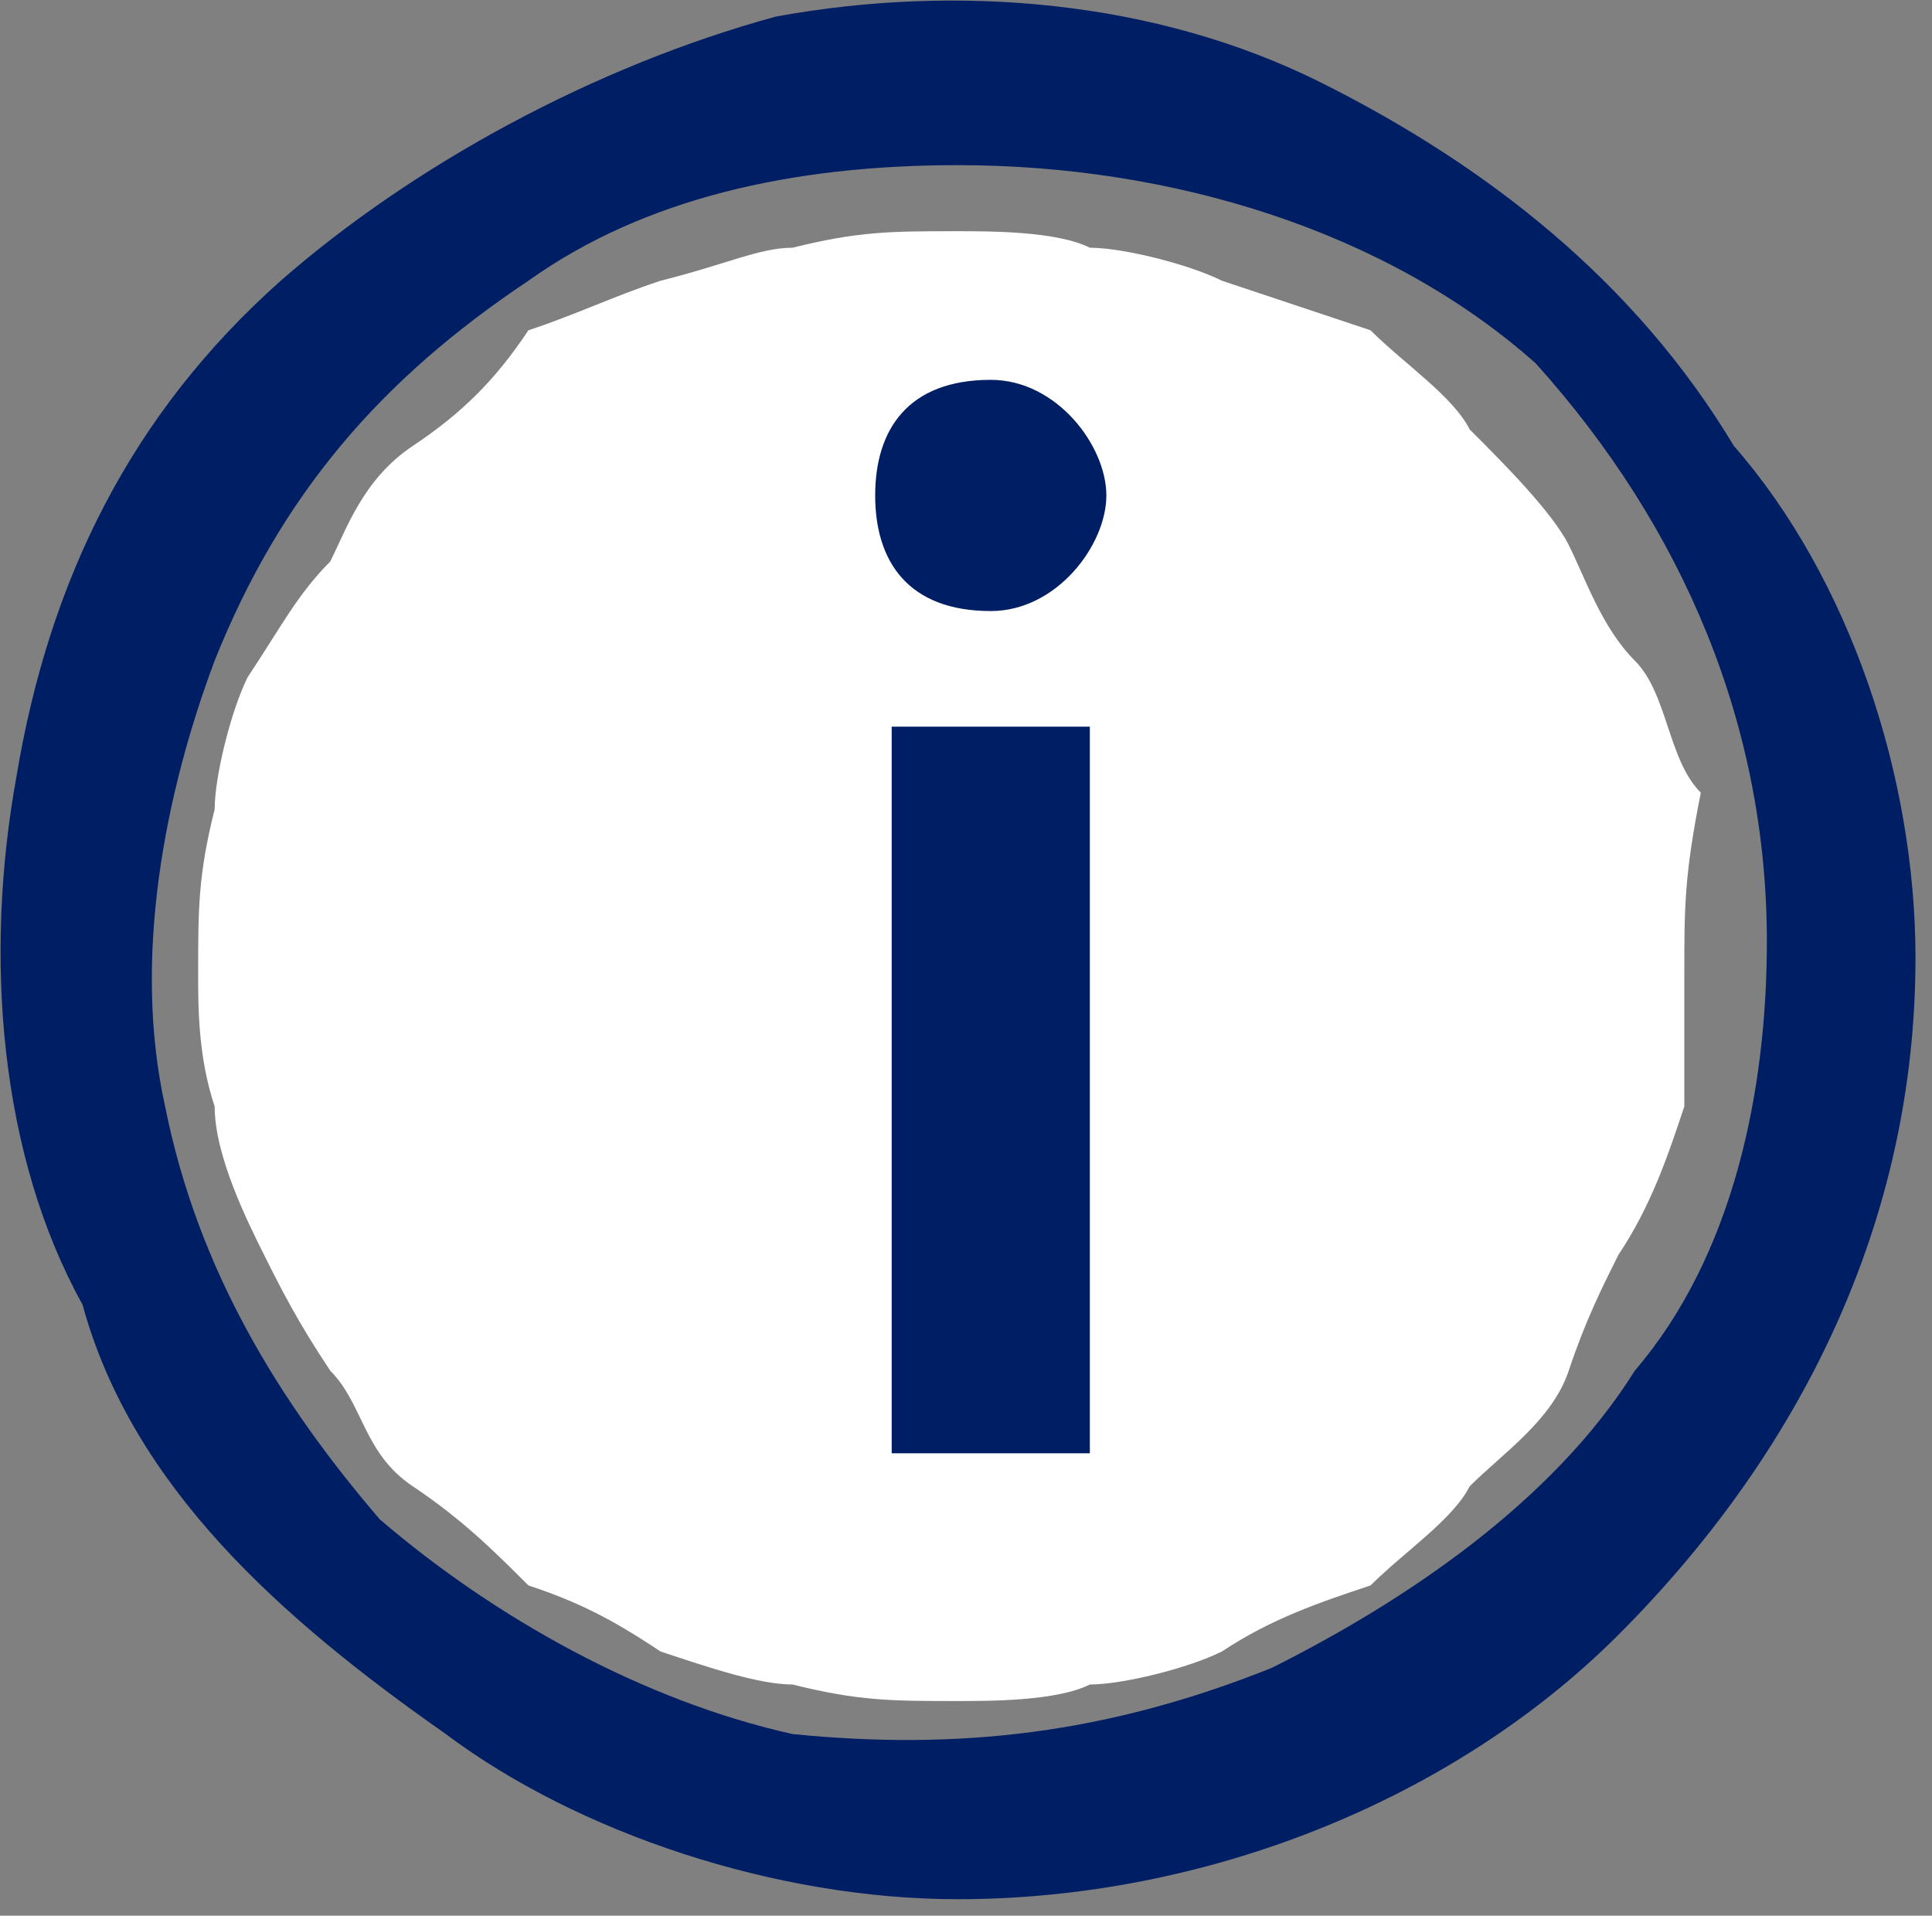 <?xml version="1.0" encoding="utf-8"?>
<!-- Generator: Adobe Illustrator 26.0.1, SVG Export Plug-In . SVG Version: 6.00 Build 0)  -->
<svg version="1.1" id="Layer_1" xmlns="http://www.w3.org/2000/svg" xmlns:xlink="http://www.w3.org/1999/xlink" x="0px" y="0px"
	 viewBox="0 0 11.7 11.6" style="enable-background:new 0 0 11.7 11.6;" xml:space="preserve">
<rect x="0" y="0" width="11.7" height="11.6" fill="#808080" stroke="none"/>
<style type="text/css">
	.st0{fill:#001E63;}
	.st1{fill:#FFFFFF;}
</style>
<g id="Layer_x0020_1">
	<g id="_1517397437200">
		<path class="st0" d="M5.8,11.5c-1.1,0-2.3-0.4-3.1-1C1.7,9.8,0.8,9,0.5,7.9C0,7-0.1,5.8,0.1,4.7c0.2-1.2,0.7-2.2,1.6-3
			c0.8-0.7,1.9-1.3,3-1.6C5.8-0.1,7,0,8,0.5s1.9,1.2,2.5,2.2c0.7,0.8,1.1,2,1.1,3.1c0,1.6-0.7,3-1.8,4.1C8.8,10.9,7.3,11.5,5.8,11.5
			L5.8,11.5z M5.8,1c-1,0-1.9,0.2-2.6,0.7C2.3,2.3,1.7,3,1.3,4C1,4.8,0.8,5.8,1,6.7c0.2,1,0.7,1.8,1.3,2.5c0.7,0.6,1.6,1.1,2.5,1.3
			c1,0.1,1.9,0,2.9-0.4c0.8-0.4,1.7-1,2.2-1.8c0.6-0.7,0.8-1.7,0.8-2.6c0-1.3-0.5-2.5-1.4-3.5C8.4,1.4,7.1,1,5.8,1L5.8,1z"/>
		<path class="st0" d="M5.8,9.7c-0.1,0-0.2,0-0.2-0.1C5.2,9.4,2.6,6.7,2.6,4.9c0-0.8,0.4-1.7,1-2.2c0.6-0.6,1.3-1,2.2-1
			s1.7,0.4,2.3,1c0.6,0.5,0.8,1.3,0.8,2.2c0,1.8-2.5,4.4-2.8,4.7C6,9.7,5.9,9.7,5.8,9.7L5.8,9.7z M5.8,2.6c-0.6,0-1.1,0.2-1.6,0.7
			c-0.4,0.4-0.6,1-0.6,1.6c0,1.1,1.3,2.9,2.2,3.7C6.6,7.8,8,6,8,4.9c0-0.6-0.2-1.2-0.7-1.6C7,2.9,6.4,2.6,5.8,2.6z"/>
		<path class="st0" d="M4.4,4.9c0-0.2,0.1-0.6,0.2-0.7C4.8,4,5,3.7,5.3,3.7c0.2-0.1,0.5-0.2,0.8-0.1c0.2,0,0.5,0.1,0.6,0.4
			C7,4.1,7.1,4.3,7.1,4.7c0.1,0.2,0,0.5,0,0.7C7,5.6,6.7,5.9,6.6,6C6.4,6.1,6.1,6.2,5.8,6.2s-0.6-0.1-1-0.5C4.6,5.5,4.4,5.3,4.4,4.9
			L4.4,4.9z M6.2,4.9c0-0.1,0-0.2-0.1-0.2C6.1,4.6,6,4.6,6,4.4c-0.1,0-0.2,0-0.2,0c-0.1,0-0.2,0.1-0.2,0.1C5.4,4.7,5.4,4.7,5.4,4.8
			c0,0.1,0,0.1,0,0.2c0,0.1,0.1,0.1,0.1,0.2c0.1,0,0.2,0,0.2,0c0.1,0,0.2,0,0.4-0.1C6.2,5.2,6.2,5,6.2,4.9z"/>
		<path class="st1" d="M10.2,5.9c0,0.2,0,0.5,0,0.8C10.1,7,10,7.3,9.8,7.6C9.7,7.8,9.6,8,9.5,8.3S9.1,8.8,8.9,9
			C8.8,9.2,8.5,9.4,8.3,9.6C8,9.7,7.7,9.8,7.4,10c-0.2,0.1-0.6,0.2-0.8,0.2c-0.2,0.1-0.6,0.1-0.8,0.1c-0.4,0-0.6,0-1-0.1
			c-0.2,0-0.5-0.1-0.8-0.2C3.7,9.8,3.5,9.7,3.2,9.6C3,9.4,2.8,9.2,2.5,9S2.2,8.5,2,8.3C1.8,8,1.7,7.8,1.6,7.6S1.3,7,1.3,6.7
			C1.2,6.4,1.2,6.1,1.2,5.9c0-0.4,0-0.6,0.1-1c0-0.2,0.1-0.6,0.2-0.8C1.7,3.8,1.8,3.6,2,3.4c0.1-0.2,0.2-0.5,0.5-0.7S3,2.3,3.2,2
			C3.5,1.9,3.7,1.8,4,1.7c0.4-0.1,0.6-0.2,0.8-0.2c0.4-0.1,0.6-0.1,1-0.1c0.2,0,0.6,0,0.8,0.1c0.2,0,0.6,0.1,0.8,0.2
			C7.7,1.8,8,1.9,8.3,2c0.2,0.2,0.5,0.4,0.6,0.6c0.2,0.2,0.5,0.5,0.6,0.7c0.1,0.2,0.2,0.5,0.4,0.7s0.2,0.6,0.4,0.8
			C10.2,5.3,10.2,5.5,10.2,5.9z"/>
		<path class="st0" d="M6,3.7c0.4,0,0.7-0.4,0.7-0.7S6.4,2.3,6,2.3C5.5,2.3,5.3,2.6,5.3,3S5.5,3.7,6,3.7z M6.6,8.9V4.4H5.4v4.4H6.6z
			"/>
	</g>
</g>
</svg>
